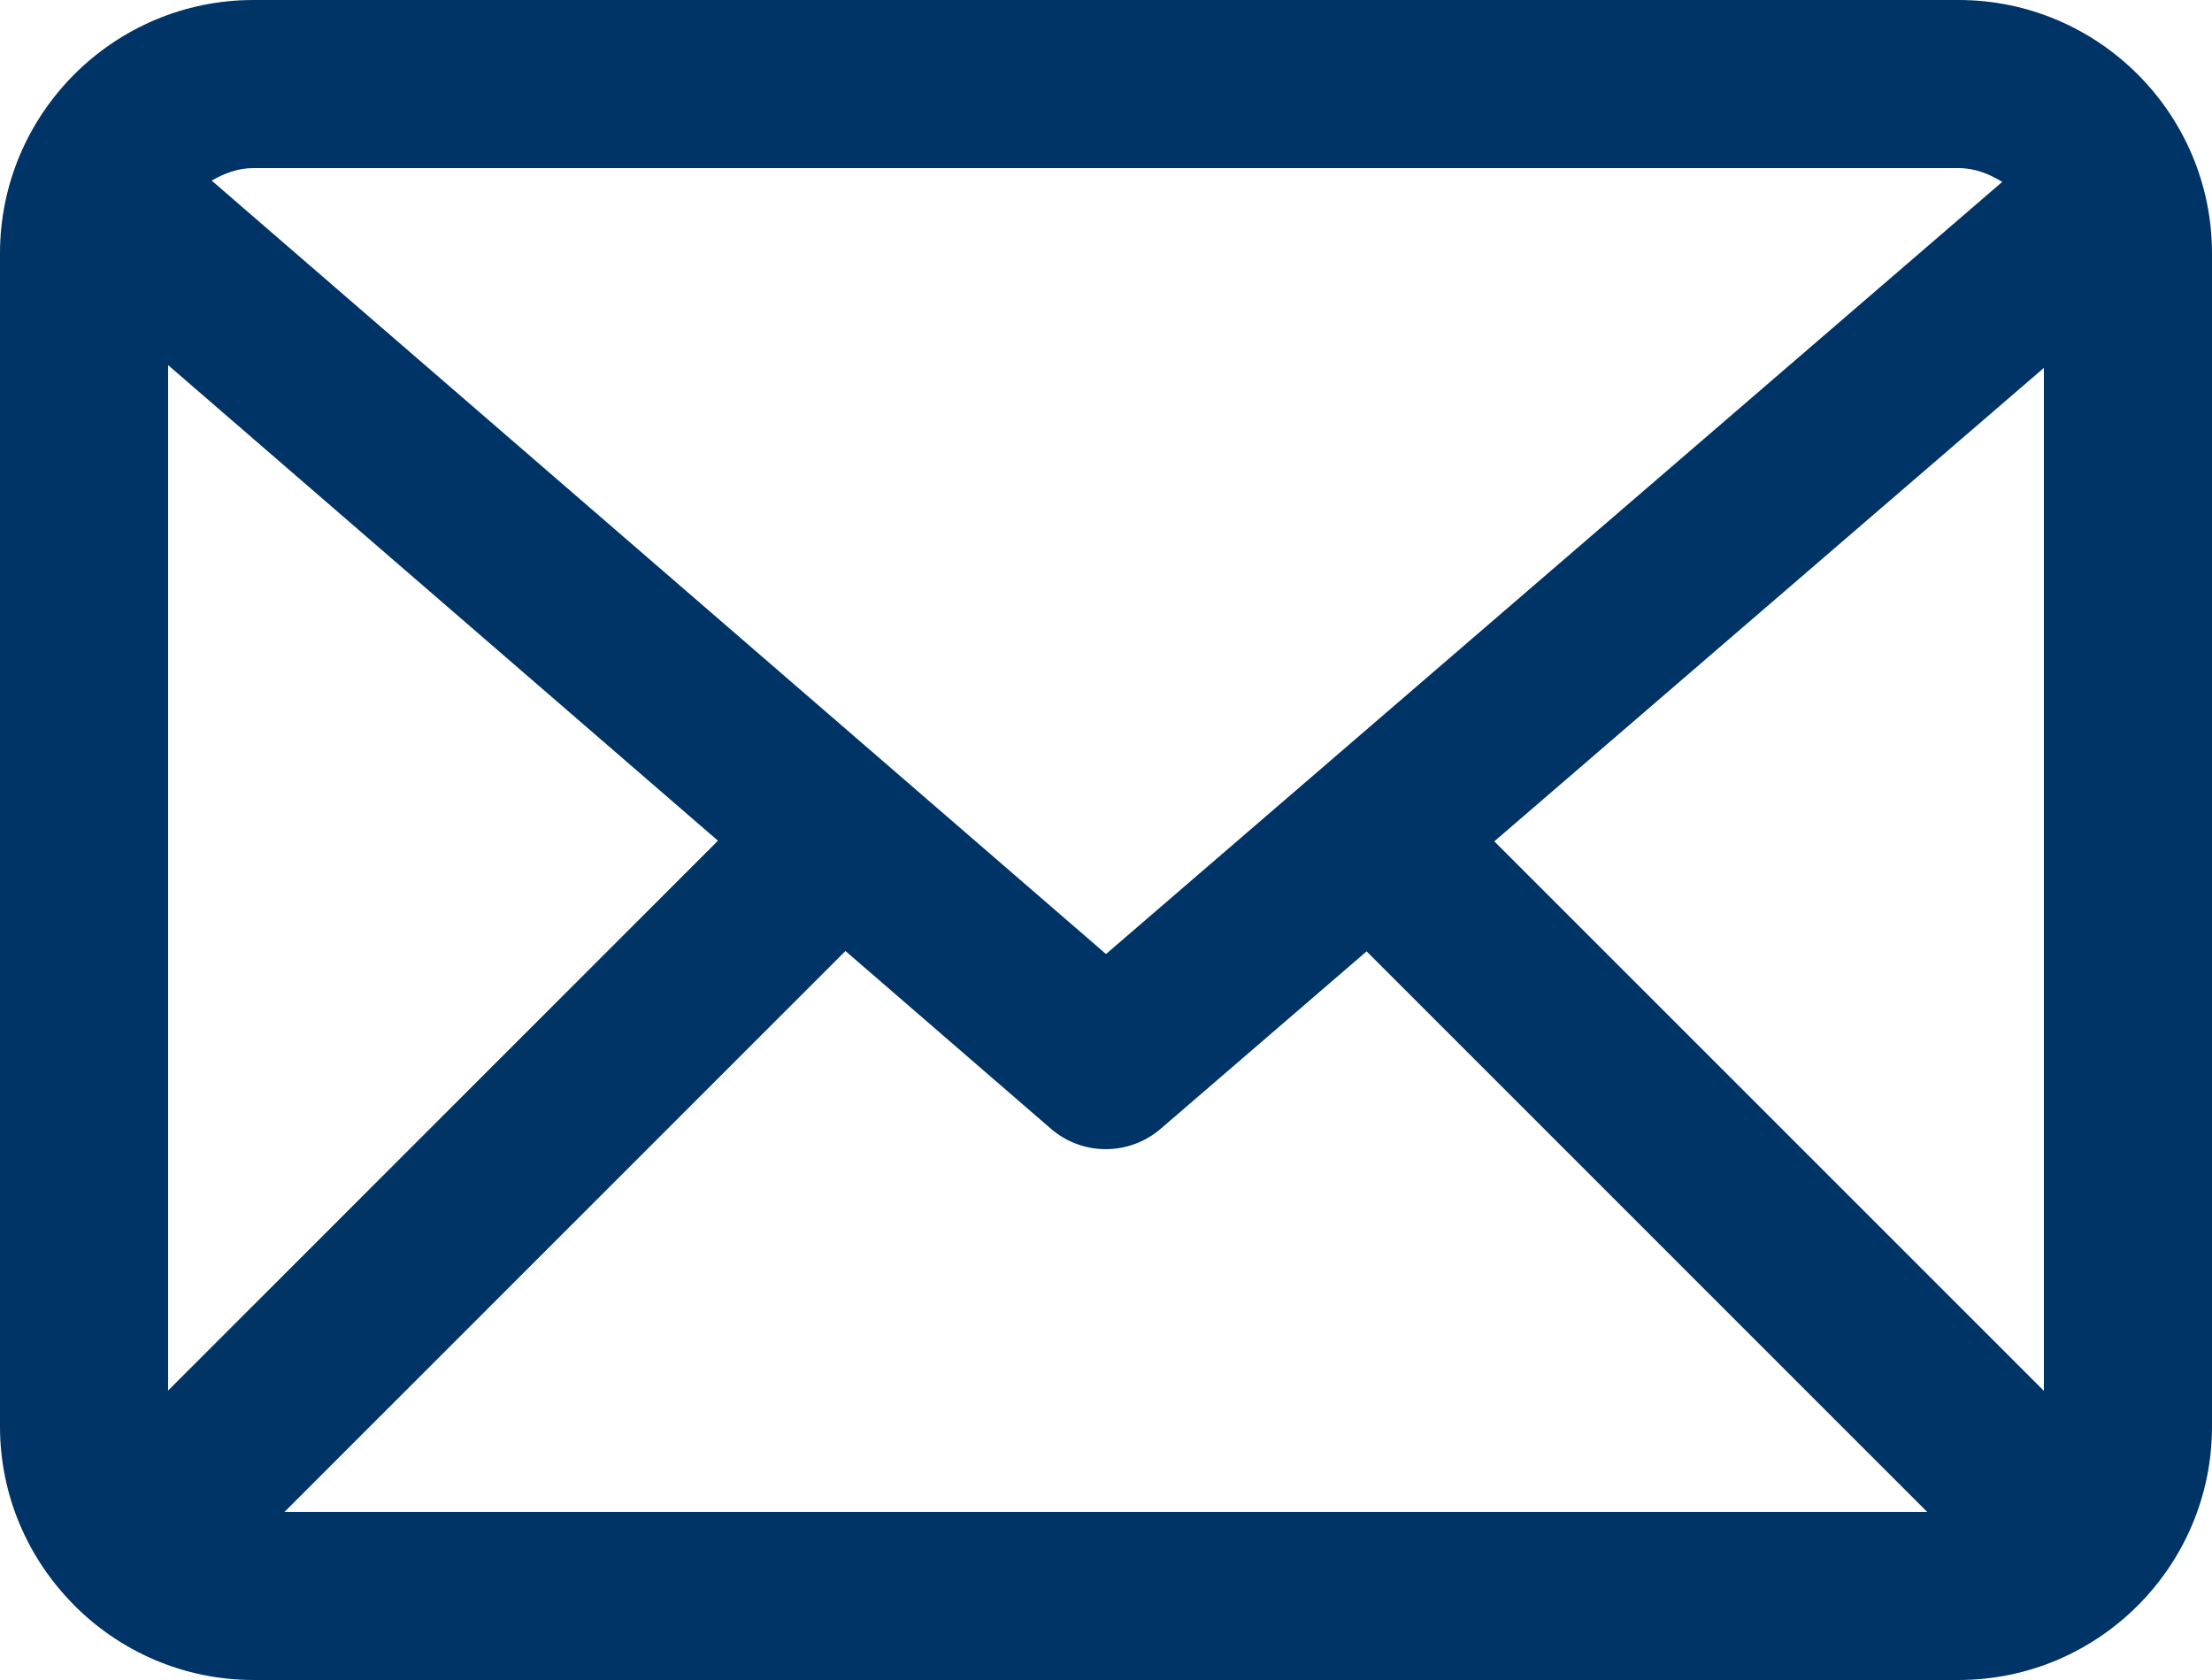 <?xml version="1.0" encoding="UTF-8"?>
<svg id="_レイヤー_1" data-name="レイヤー 1" xmlns="http://www.w3.org/2000/svg" viewBox="0 0 41.318 31.385">
  <defs>
    <style>
      .cls-1 {
        fill: #036;
        stroke-width: 0px;
      }
    </style>
  </defs>
  <path class="cls-1" d="m36.583,0H4.735C2.124,0,0,2.125,0,4.735v21.914c0,1.292.523,2.462,1.365,3.318,0,.001.001.003.002.004h.001c.859.872,2.05,1.414,3.367,1.414h31.848c2.611,0,4.735-2.125,4.735-4.735V4.735c0-2.61-2.124-4.735-4.735-4.735ZM3.14,6.821l10.271,8.885L3.14,25.978V6.821Zm12.652,10.945l3.836,3.319c.294.255.661.383,1.027.383s.73-.127,1.025-.38l3.847-3.315,10.471,10.472H5.314l10.478-10.479Zm12.12-2.048l10.266-8.845v19.111l-10.266-10.266Zm8.671-12.578c.305,0,.574.109.817.258l-16.741,14.425L3.954,3.374c.234-.135.491-.234.781-.234h31.848Z"/>
</svg>